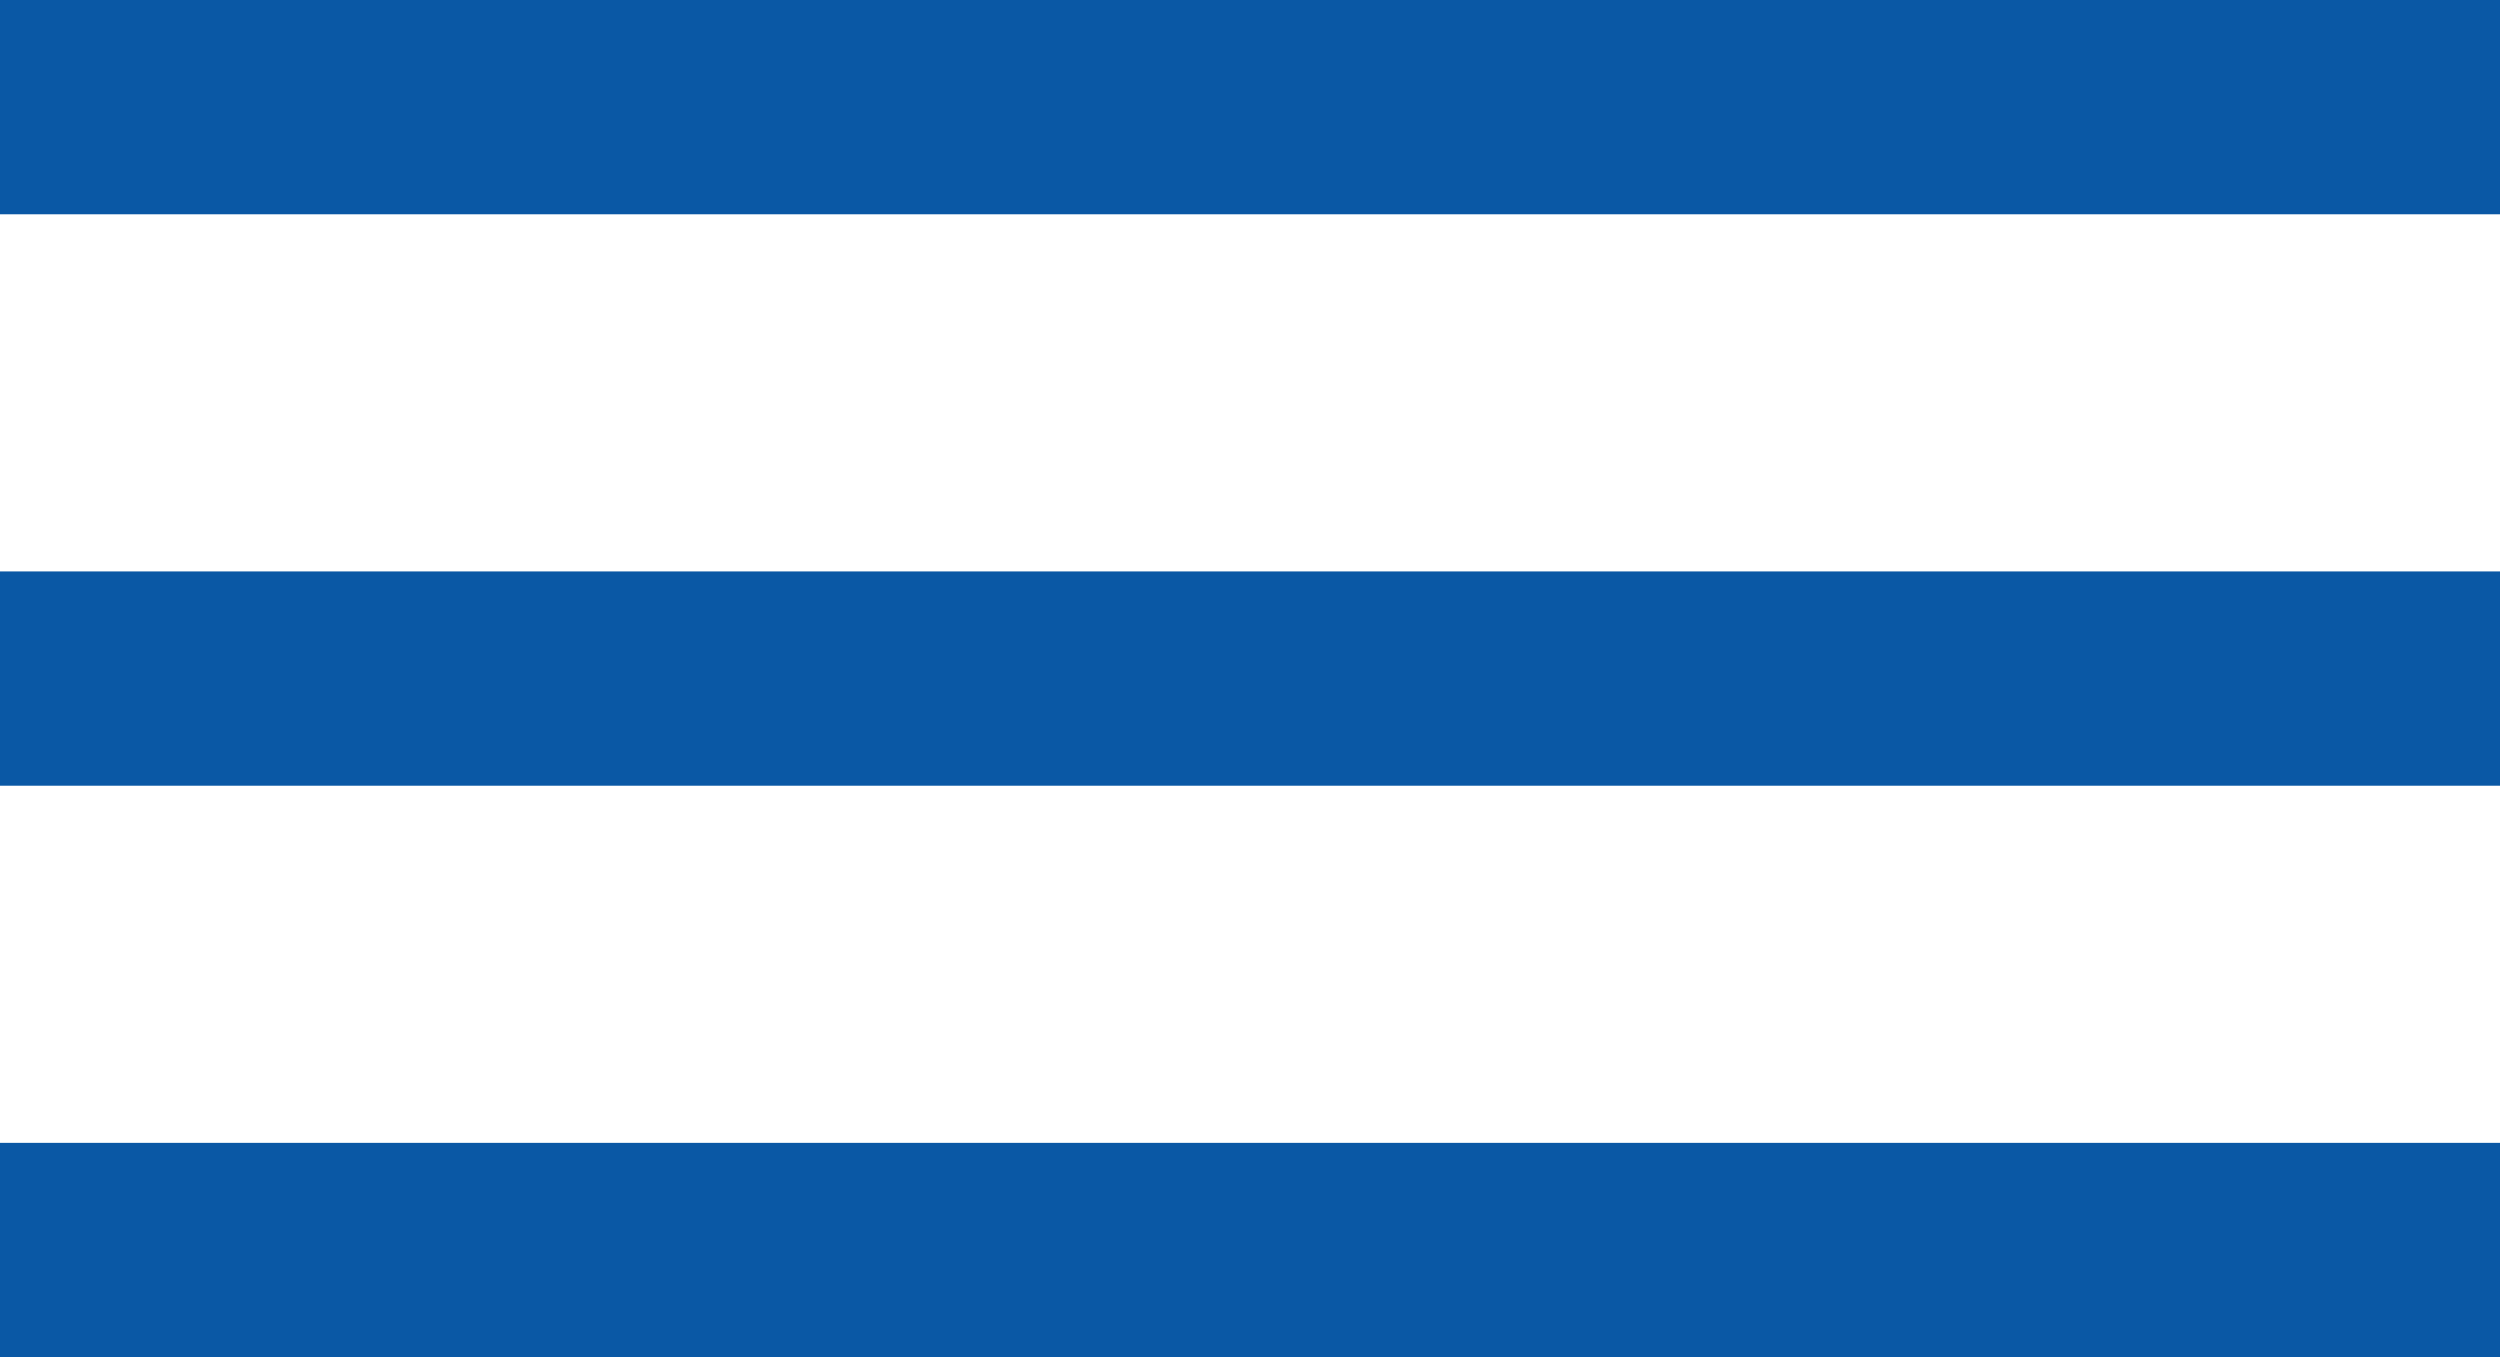 <?xml version="1.0" encoding="UTF-8"?> <svg xmlns="http://www.w3.org/2000/svg" width="35" height="19" viewBox="0 0 35 19" fill="none"> <rect width="35" height="3" fill="#0A58A5"></rect> <rect y="8" width="35" height="3" fill="#0A58A5"></rect> <rect y="16" width="35" height="3" fill="#0A58A5"></rect> </svg> 